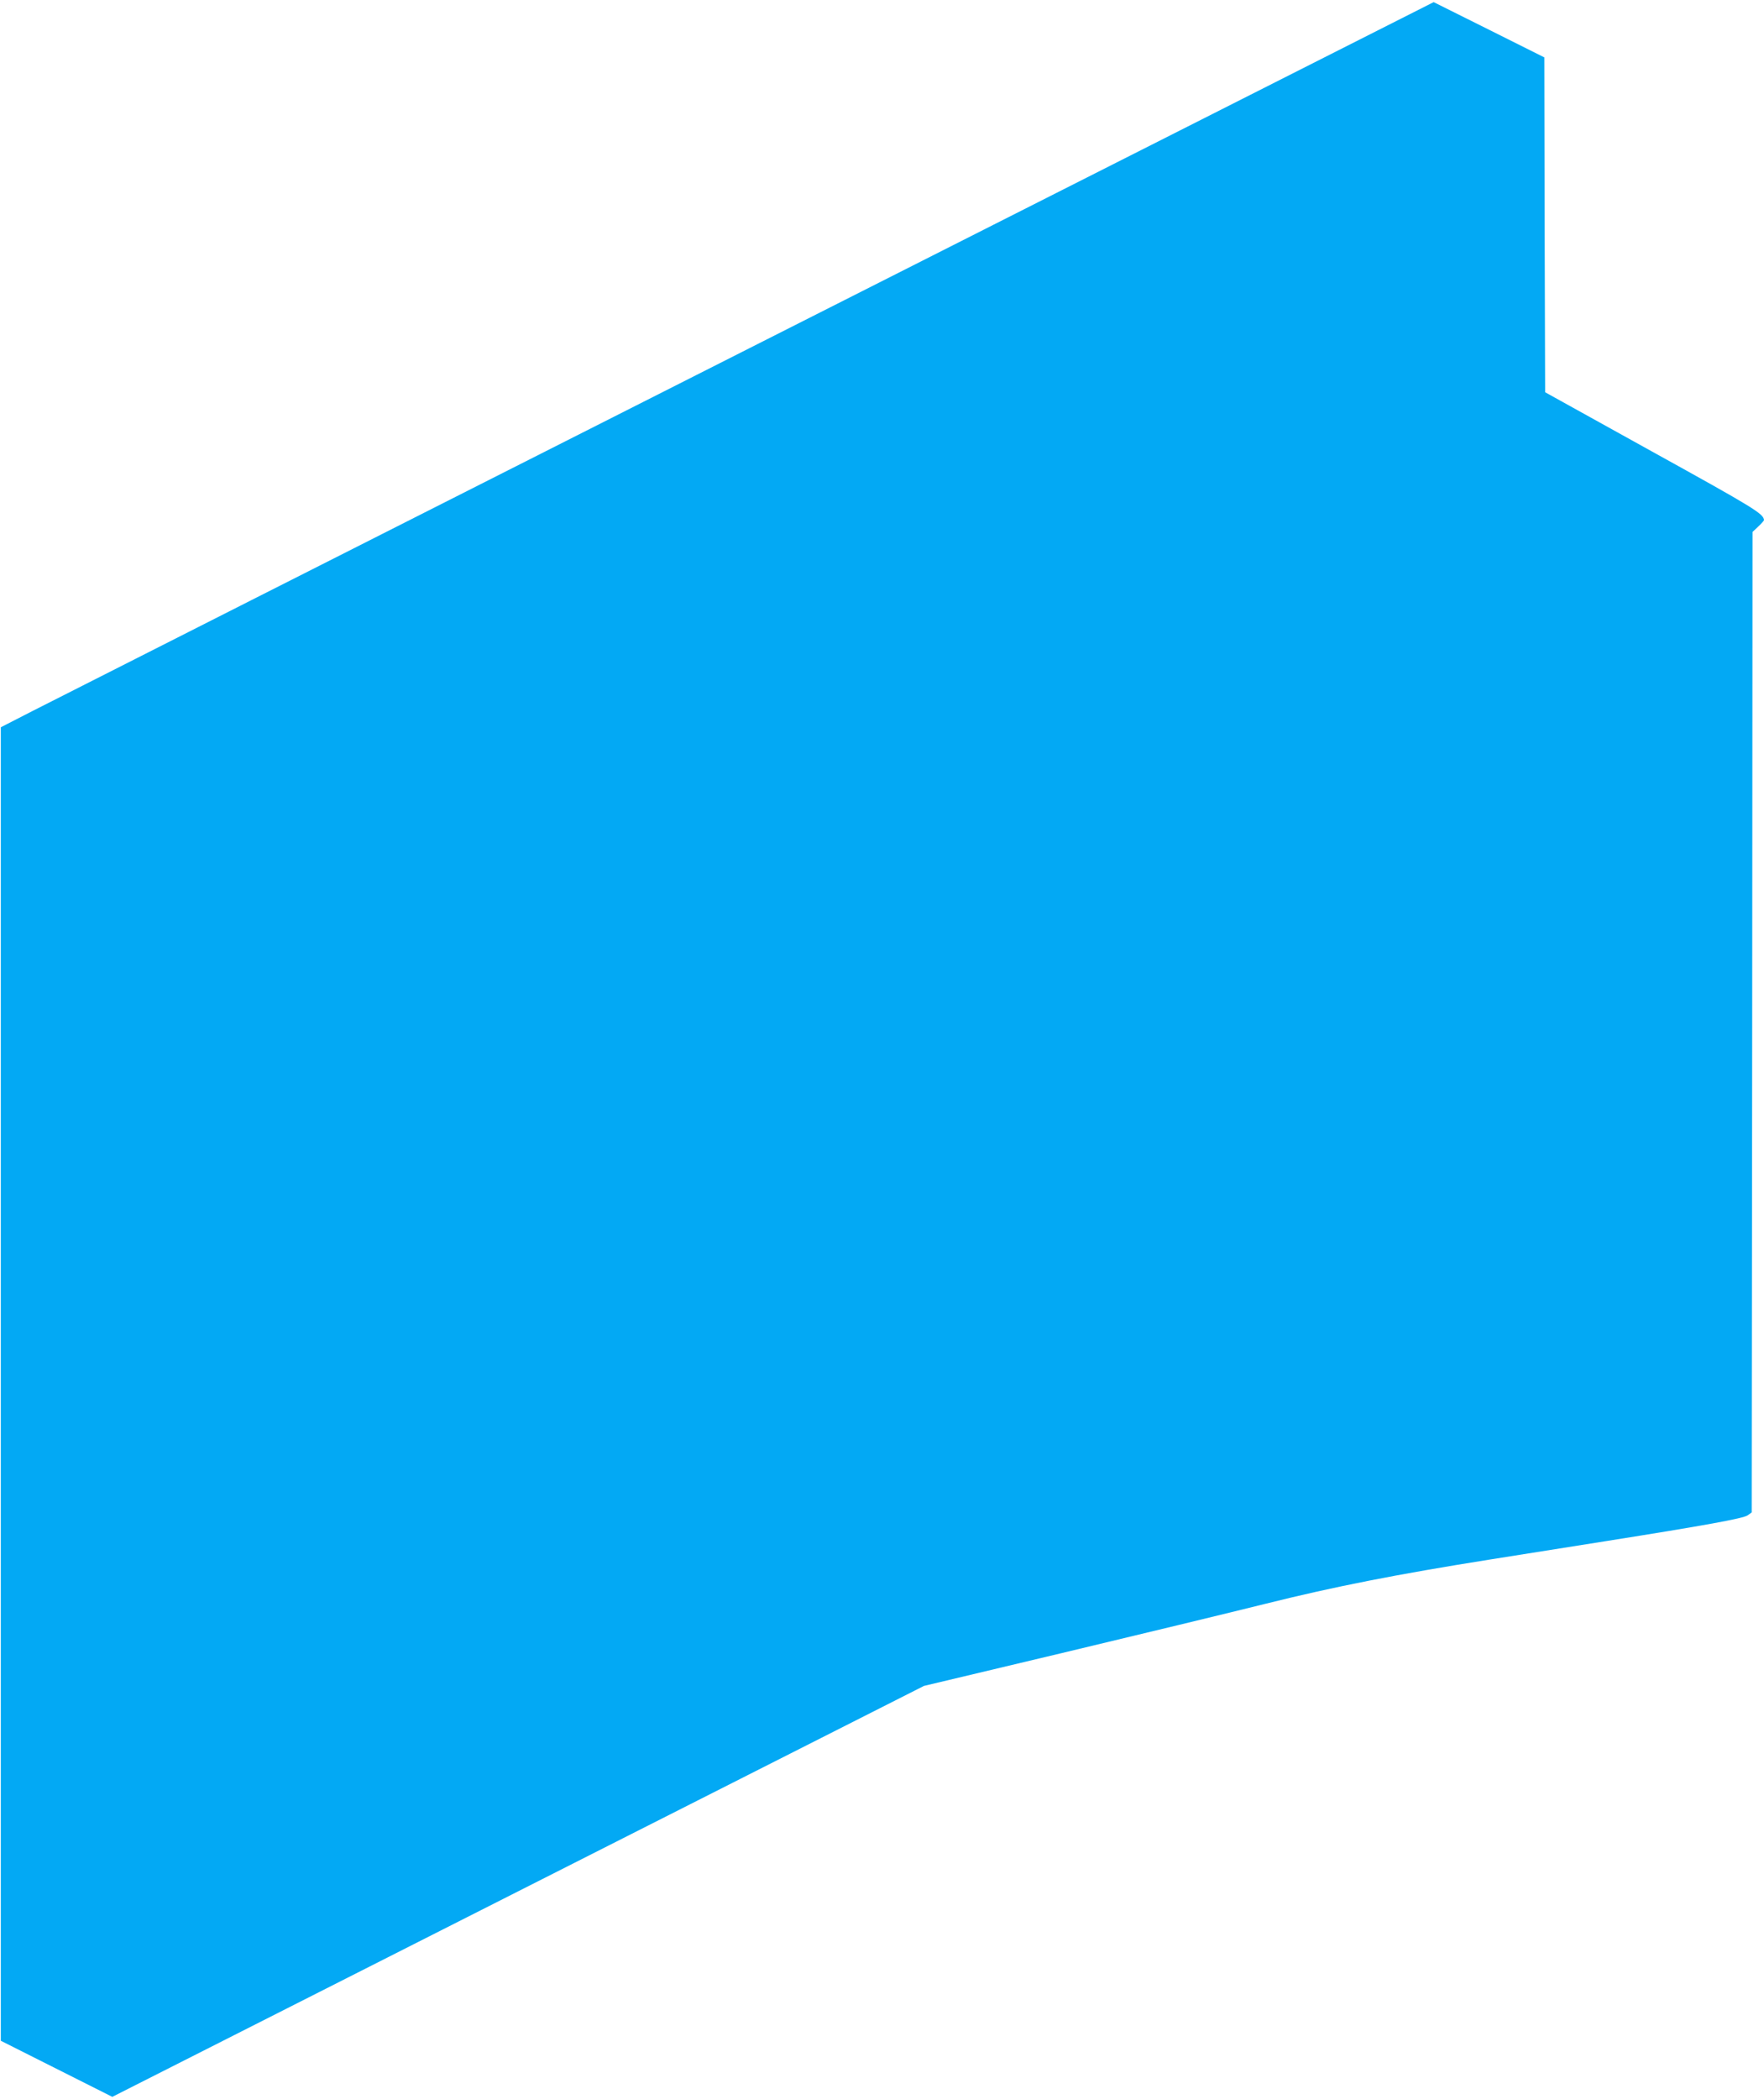 <?xml version="1.0" standalone="no"?>
<!DOCTYPE svg PUBLIC "-//W3C//DTD SVG 20010904//EN"
 "http://www.w3.org/TR/2001/REC-SVG-20010904/DTD/svg10.dtd">
<svg version="1.0" xmlns="http://www.w3.org/2000/svg"
 width="1076pt" height="1280pt" viewBox="0 0 1076 1280"
 preserveAspectRatio="xMidYMid meet">
<g transform="translate(0,1280) scale(0.1,-0.1)"
fill="#03a9f4" stroke="none">
<path d="M4570 10676 c-2296 -1161 -4263 -2156 -4370 -2211 l-195 -100 0
-4005 0 -4005 340 -171 340 -171 2475 1253 2476 1253 844 201 c465 111 1023
246 1240 300 421 105 798 179 1370 270 179 28 494 78 700 111 612 97 842 139
870 158 l25 18 3 2989 2 2990 35 33 c19 18 35 36 35 39 -2 39 -60 74 -682 418
l-653 362 -3 1021 -2 1021 -338 169 -337 168 -4175 -2111z"/>
</g>
</svg>
